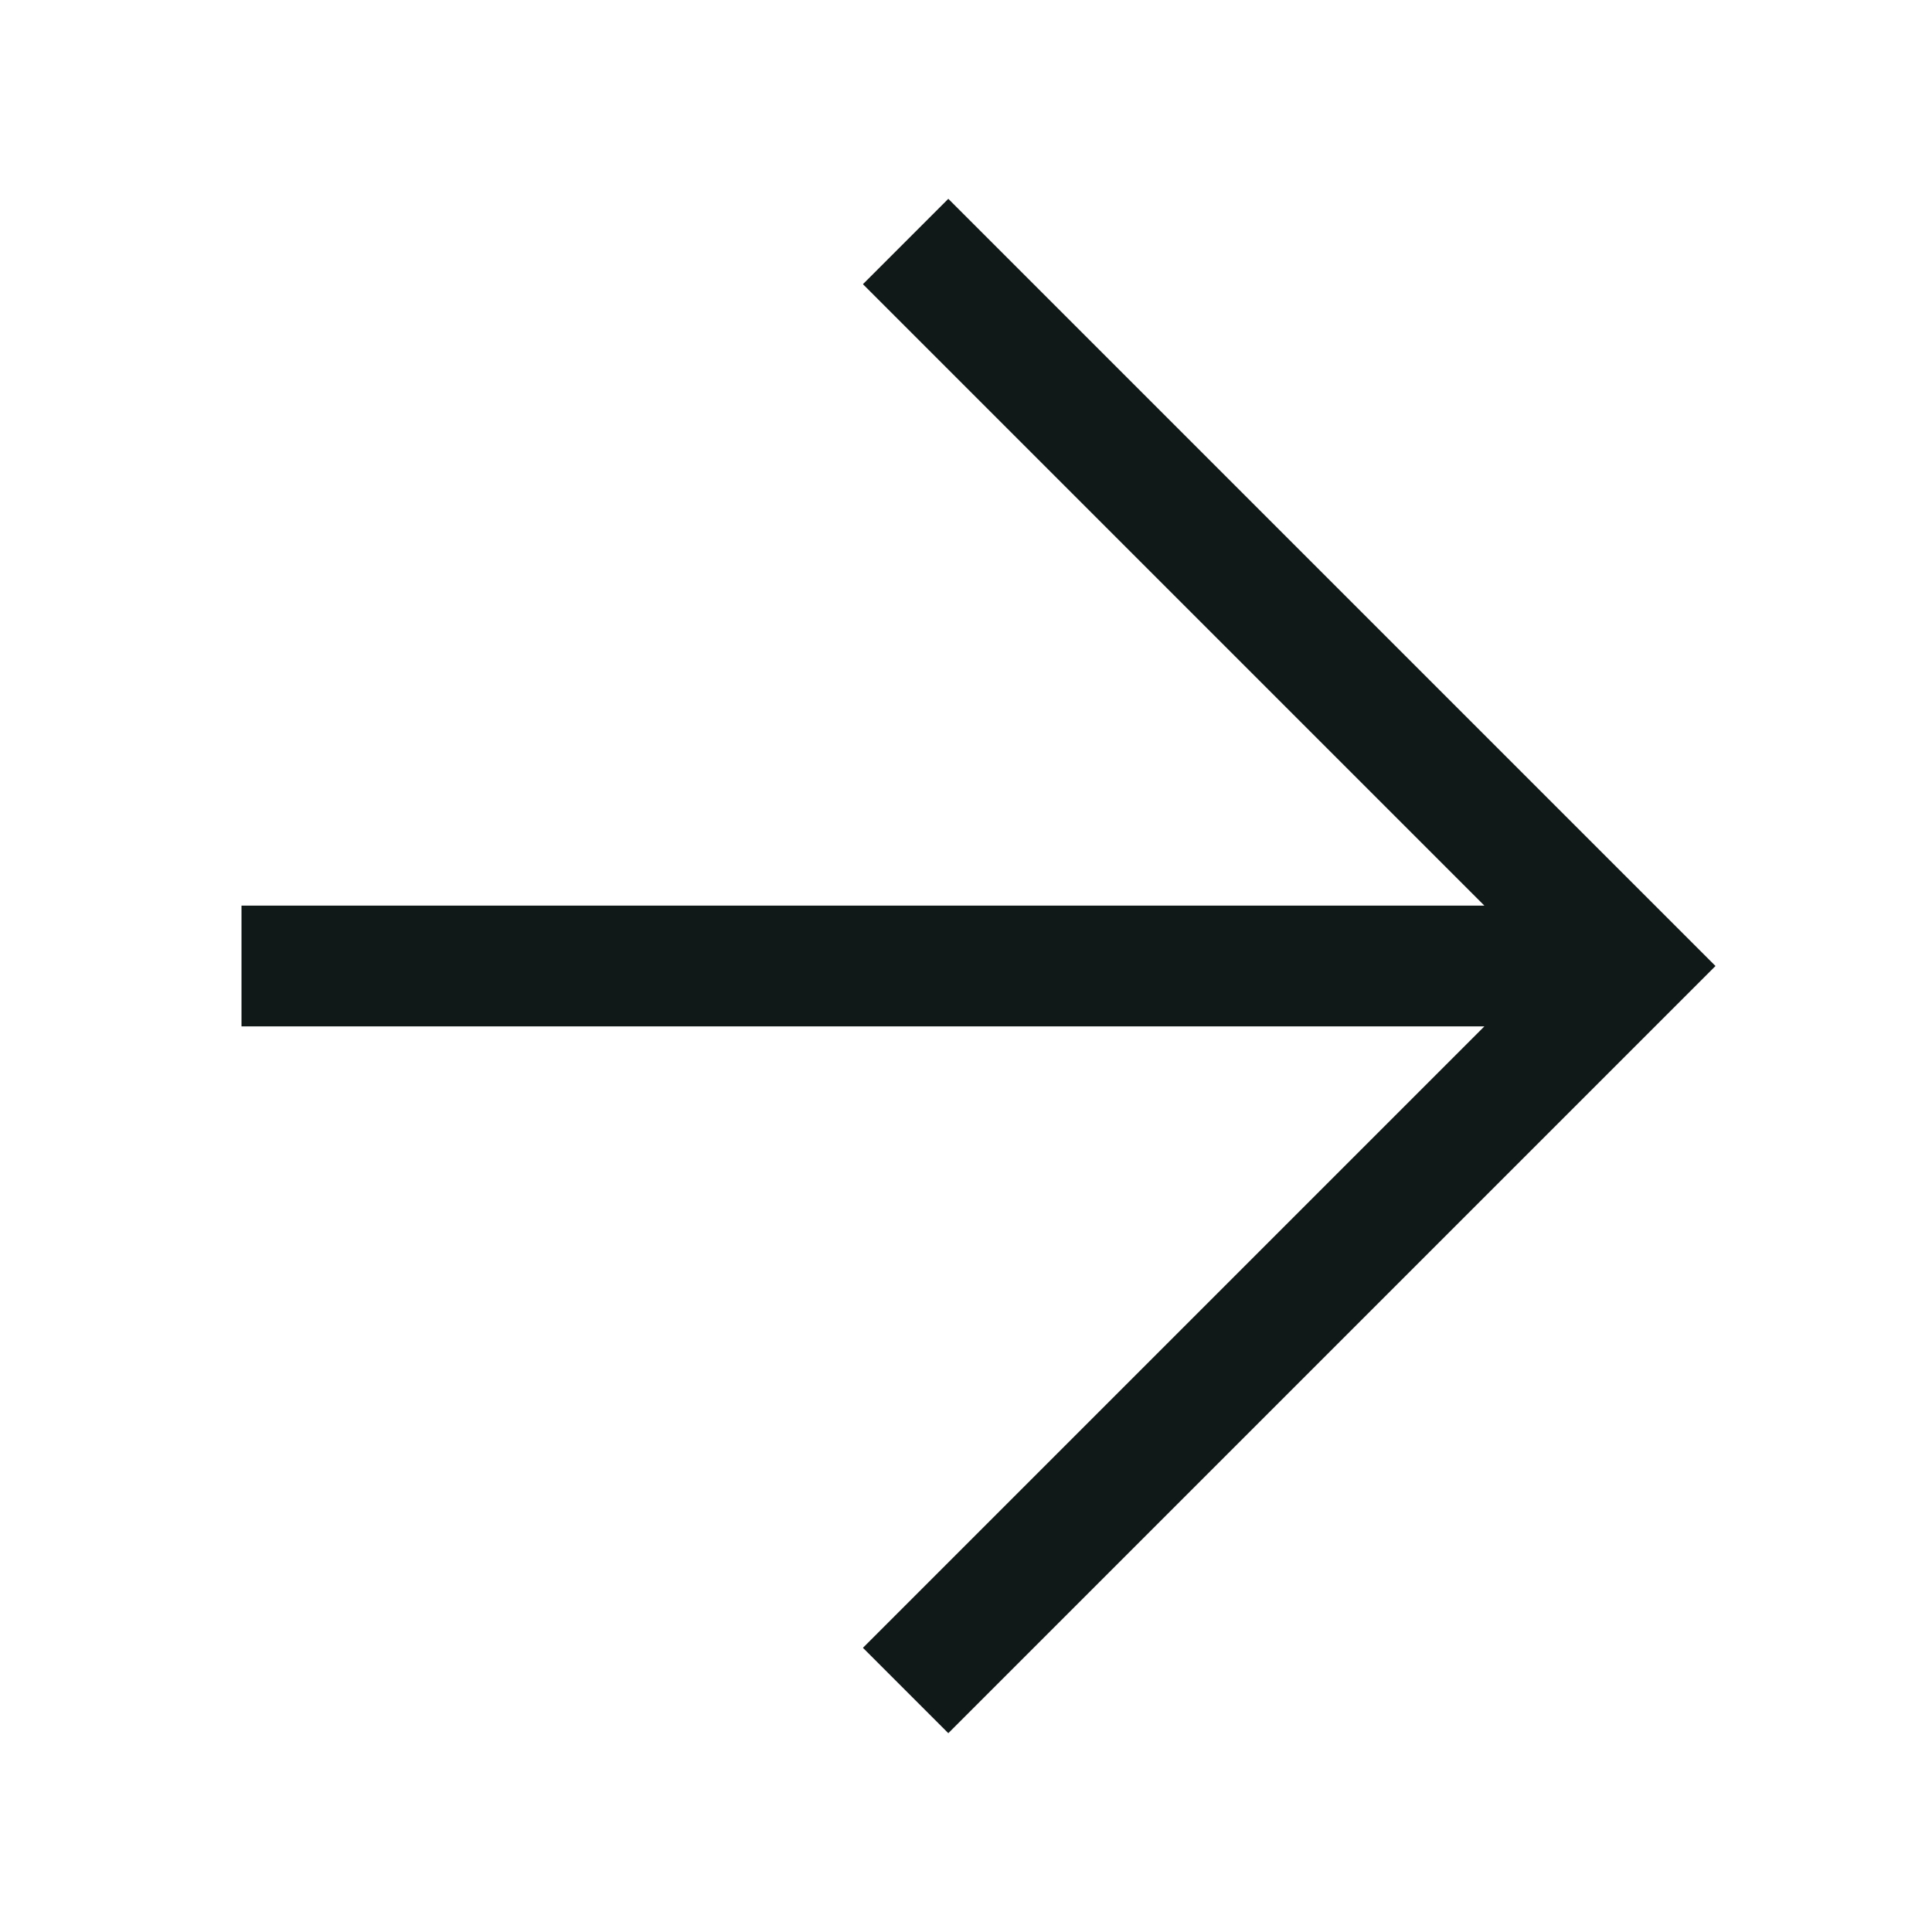 <?xml version="1.0" encoding="utf-8"?><!-- Скачано с сайта svg4.ru / Downloaded from svg4.ru -->
<svg version="1.1" id="Uploaded to svgrepo.com" xmlns="http://www.w3.org/2000/svg" xmlns:xlink="http://www.w3.org/1999/xlink" 
	 width="800px" height="800px" viewBox="0 0 32 32" xml:space="preserve">
<style type="text/css">
	.linesandangles_een{fill:#111918;}
</style>
<polygon class="linesandangles_een" points="15.707,3.293 14.293,4.707 24.586,15 4,15 4,17 24.586,17 14.293,27.293 15.707,28.707 
	28.414,16 "/>
</svg>